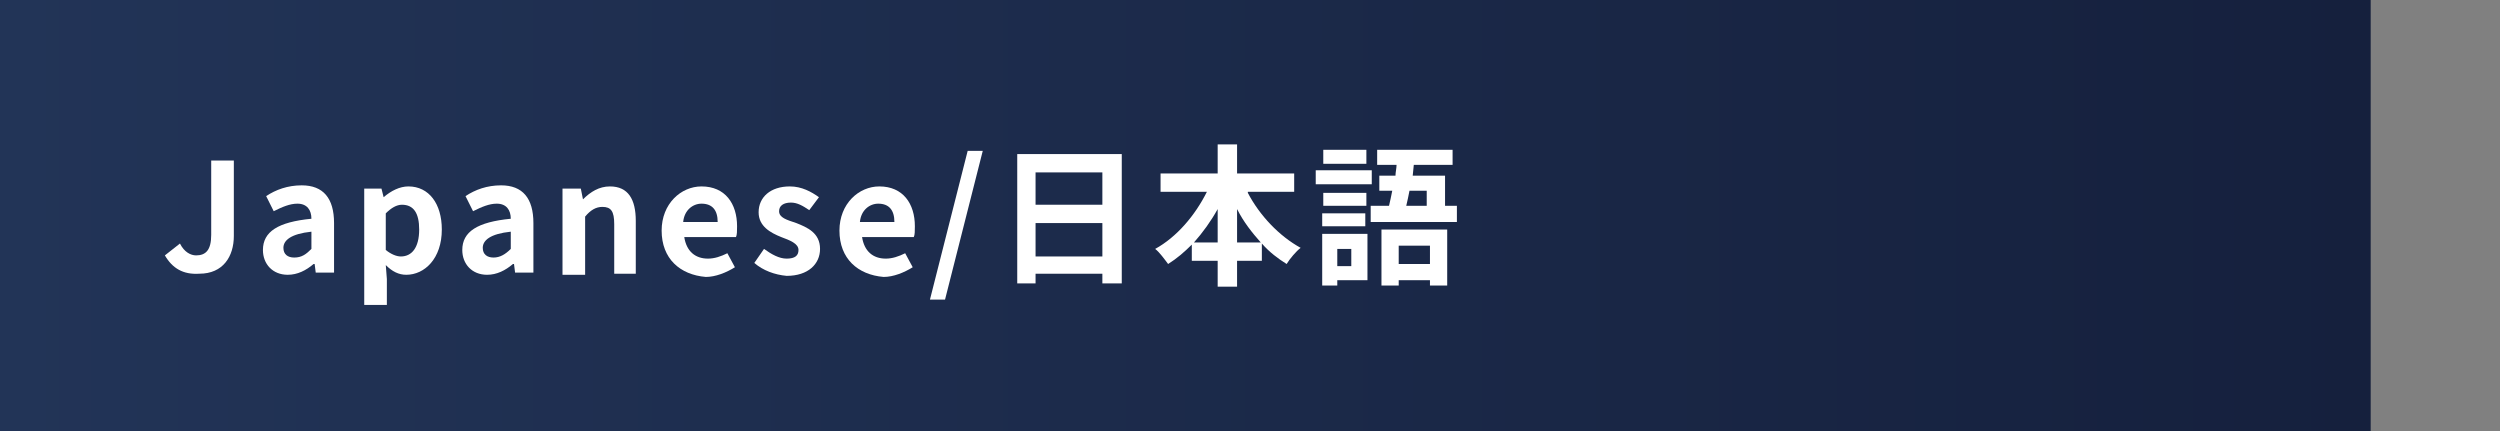 <?xml version="1.0" encoding="utf-8"?>
<!-- Generator: Adobe Illustrator 27.4.1, SVG Export Plug-In . SVG Version: 6.00 Build 0)  -->
<svg version="1.1" id="レイヤー_1" xmlns="http://www.w3.org/2000/svg" xmlns:xlink="http://www.w3.org/1999/xlink" x="0px"
	 y="0px" viewBox="0 0 232 40" style="enable-background:new 0 0 232 40;" xml:space="preserve">
<rect x="0" y="0" width="232" height="40" fill="#808080" stroke="none"/>
<style type="text/css">
	.st0{fill:url(#SVGID_1_);}
	.st1{fill:#FFFFFF;}
</style>
<g>
	<linearGradient id="SVGID_1_" gradientUnits="userSpaceOnUse" x1="0" y1="20" x2="220" y2="20">
		<stop  offset="0" style="stop-color:#223457"/>
		<stop  offset="1" style="stop-color:#15203D"/>
	</linearGradient>
	<rect class="st0" width="220" height="40"/>
	<g>
		<g>
			<path class="st1" d="M15.3,23.7l1.4-1.1c0.4,0.8,1,1.1,1.5,1.1c0.9,0,1.4-0.5,1.4-1.9v-6.9h2.1v7c0,1.9-1,3.5-3.2,3.5
				C17,25.5,16,24.9,15.3,23.7z"/>
			<path class="st1" d="M24.4,23.2c0-1.7,1.4-2.6,4.5-2.9c0-0.8-0.4-1.4-1.3-1.4c-0.7,0-1.4,0.3-2.2,0.7l-0.7-1.4c0.9-0.6,2-1,3.3-1
				c2,0,3,1.2,3,3.5v4.6h-1.7l-0.1-0.8h-0.1c-0.7,0.6-1.5,1-2.4,1C25.3,25.5,24.4,24.5,24.4,23.2z M28.9,23.1v-1.6
				c-1.9,0.2-2.6,0.8-2.6,1.5c0,0.6,0.4,0.9,1,0.9C28,23.9,28.4,23.6,28.9,23.1z"/>
			<path class="st1" d="M33.7,17.5h1.7l0.2,0.8h0c0.7-0.6,1.5-1,2.3-1c1.9,0,3.1,1.6,3.1,4c0,2.7-1.6,4.2-3.3,4.2
				c-0.7,0-1.3-0.3-1.9-0.9l0.1,1.3v2.4h-2.1V17.5z M38.9,21.3c0-1.5-0.5-2.3-1.6-2.3c-0.5,0-1,0.3-1.5,0.8v3.4
				c0.5,0.4,1,0.6,1.4,0.6C38.2,23.8,38.9,23,38.9,21.3z"/>
			<path class="st1" d="M42.9,23.2c0-1.7,1.4-2.6,4.5-2.9c0-0.8-0.4-1.4-1.3-1.4c-0.7,0-1.4,0.3-2.2,0.7l-0.7-1.4c0.9-0.6,2-1,3.3-1
				c2,0,3,1.2,3,3.5v4.6h-1.7l-0.1-0.8h-0.1c-0.7,0.6-1.5,1-2.4,1C43.8,25.5,42.9,24.5,42.9,23.2z M47.4,23.1v-1.6
				c-1.9,0.2-2.6,0.8-2.6,1.5c0,0.6,0.4,0.9,1,0.9C46.4,23.9,46.9,23.6,47.4,23.1z"/>
			<path class="st1" d="M52.2,17.5h1.7l0.2,1h0c0.7-0.7,1.5-1.2,2.5-1.2c1.7,0,2.4,1.2,2.4,3.2v4.9H57v-4.6c0-1.2-0.3-1.6-1.1-1.6
				c-0.6,0-1.1,0.3-1.6,0.9v5.4h-2.1V17.5z"/>
			<path class="st1" d="M61.4,21.4c0-2.5,1.8-4.1,3.7-4.1c2.2,0,3.3,1.6,3.3,3.7c0,0.4,0,0.8-0.1,1h-4.8c0.2,1.3,1,2,2.2,2
				c0.6,0,1.2-0.2,1.8-0.5l0.7,1.3c-0.8,0.5-1.8,0.9-2.7,0.9C63.1,25.5,61.4,24,61.4,21.4z M66.6,20.6c0-1.1-0.5-1.7-1.5-1.7
				c-0.8,0-1.6,0.6-1.7,1.7H66.6z"/>
			<path class="st1" d="M70,24.4l0.9-1.3c0.7,0.5,1.4,0.9,2.1,0.9c0.8,0,1.1-0.3,1.1-0.8c0-0.6-0.8-0.9-1.6-1.2
				c-1-0.4-2.1-1-2.1-2.3c0-1.4,1.1-2.4,2.9-2.4c1.1,0,2,0.5,2.7,1l-0.9,1.2c-0.6-0.4-1.1-0.7-1.7-0.7c-0.7,0-1.1,0.3-1.1,0.8
				c0,0.6,0.7,0.8,1.6,1.1c1,0.4,2.2,0.9,2.2,2.4c0,1.4-1.1,2.5-3.1,2.5C71.9,25.5,70.8,25.1,70,24.4z"/>
			<path class="st1" d="M77.9,21.4c0-2.5,1.8-4.1,3.7-4.1c2.2,0,3.3,1.6,3.3,3.7c0,0.4,0,0.8-0.1,1h-4.8c0.2,1.3,1,2,2.2,2
				c0.6,0,1.2-0.2,1.8-0.5l0.7,1.3c-0.8,0.5-1.8,0.9-2.7,0.9C79.6,25.5,77.9,24,77.9,21.4z M83,20.6c0-1.1-0.5-1.7-1.5-1.7
				c-0.8,0-1.6,0.6-1.7,1.7H83z"/>
			<path class="st1" d="M89.8,14h1.4l-3.5,13.8h-1.4L89.8,14z"/>
			<path class="st1" d="M104.1,14.3v12h-1.8v-0.9h-6.2v0.9h-1.7V14.3H104.1z M96.1,16v3h6.2v-3H96.1z M102.3,23.8v-3.1h-6.2v3.1
				H102.3z"/>
			<path class="st1" d="M115.8,17.9c1.1,2.1,2.9,4,4.9,5.1c-0.4,0.3-1,1-1.3,1.5c-0.8-0.5-1.6-1.1-2.3-1.9v1.6h-2.3v2.4H113v-2.4
				h-2.4v-1.5c-0.7,0.7-1.4,1.3-2.2,1.8c-0.3-0.4-0.8-1.1-1.2-1.4c2-1.1,3.7-3.1,4.8-5.3h-4.3v-1.7h5.3v-2.7h1.8v2.7h5.3v1.7H115.8z
				 M113,22.5v-3.1c-0.6,1.1-1.4,2.2-2.2,3.1H113z M117,22.5c-0.8-0.9-1.6-1.9-2.2-3.1v3.1H117z"/>
			<path class="st1" d="M127.3,17.1h-5.2v-1.3h5.2V17.1z M126.9,26h-2.8v0.5h-1.4v-4.8h4.2V26z M126.8,19.1h-4v-1.2h4V19.1z
				 M122.7,19.8h4V21h-4V19.8z M126.8,15.2h-4v-1.3h4V15.2z M124.1,23.1v1.6h1.3v-1.6H124.1z M135.2,19.1v1.5h-8v-1.5h1.7
				c0.1-0.4,0.2-0.9,0.3-1.4h-1.2v-1.4h1.5c0-0.3,0.1-0.7,0.1-1h-1.8v-1.4h7v1.4h-3.6l-0.1,1h3v2.8H135.2z M128.2,21.3h6.1v5.2h-1.6
				V26h-2.9v0.5h-1.6V21.3z M129.8,22.8v1.7h2.9v-1.7H129.8z M130.8,17.7c-0.1,0.5-0.2,1-0.3,1.4h1.9v-1.4H130.8z"/>
		</g>
	</g>
</g>
<g>
</g>
<g>
</g>
<g>
</g>
<g>
</g>
<g>
</g>
<g>
</g>
<g>
</g>
<g>
</g>
<g>
</g>
<g>
</g>
<g>
</g>
<g>
</g>
<g>
</g>
<g>
</g>
<g>
</g>
</svg>
